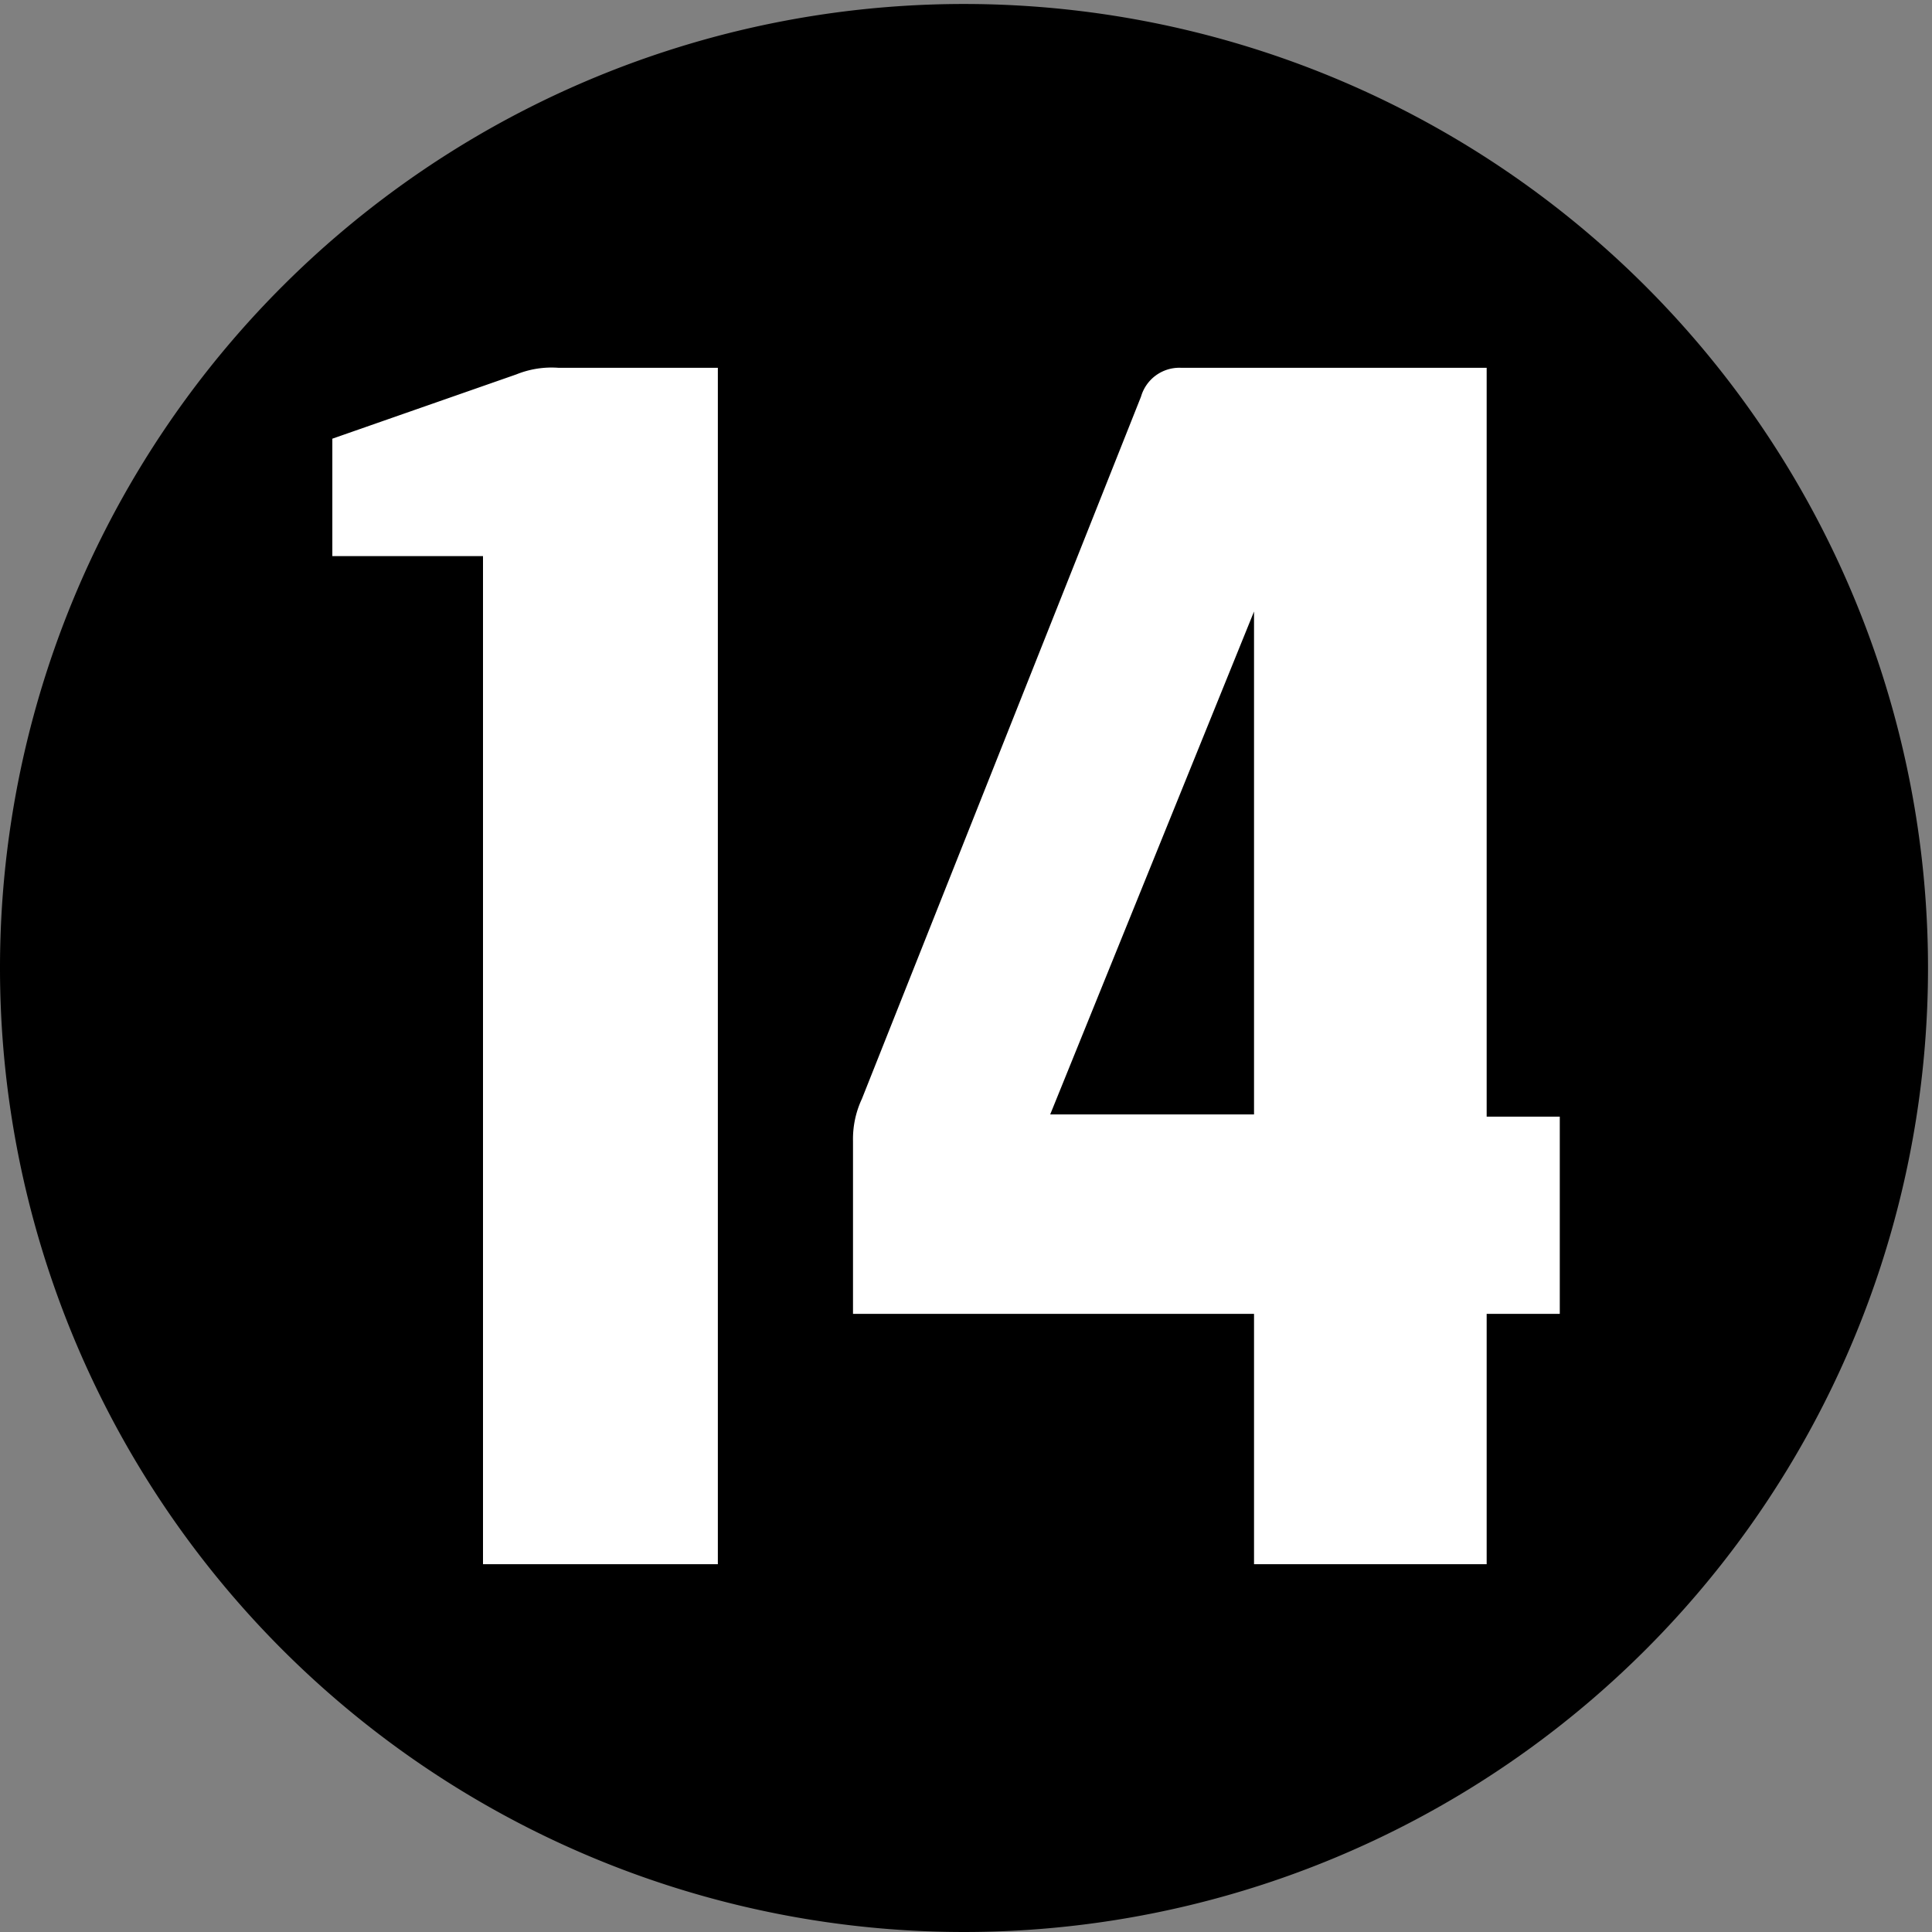 <svg xmlns="http://www.w3.org/2000/svg" viewBox="0 0 87.2 87.2" class="svg replaced-svg"><rect x="0" y="0" width="87.2" height="87.2" fill="#808080" stroke="none"/><g data-name="Layer 2"><g data-name="Layer 1"><circle cx="43.6" cy="43.6" r="43.19" style="fill:#fff"/><path d="M0 43.6a43.51 43.51 0 1 1 0 .18Zm32.4 27v-54h-7.2a4.25 4.25 0 0 0-1.9.3L15 19.8v5.3h6.8v45.5Zm34.7 0V59.3h3.3v-8.9h-3.3V16.6H53.3a1.8 1.8 0 0 0-1.8 1.3L38.9 49.6a4.27 4.27 0 0 0-.4 1.9v7.8h18.1v11.3Zm-10.5-43v22.7h-9.2Z" data-name="Layer 2"/></g></g></svg>